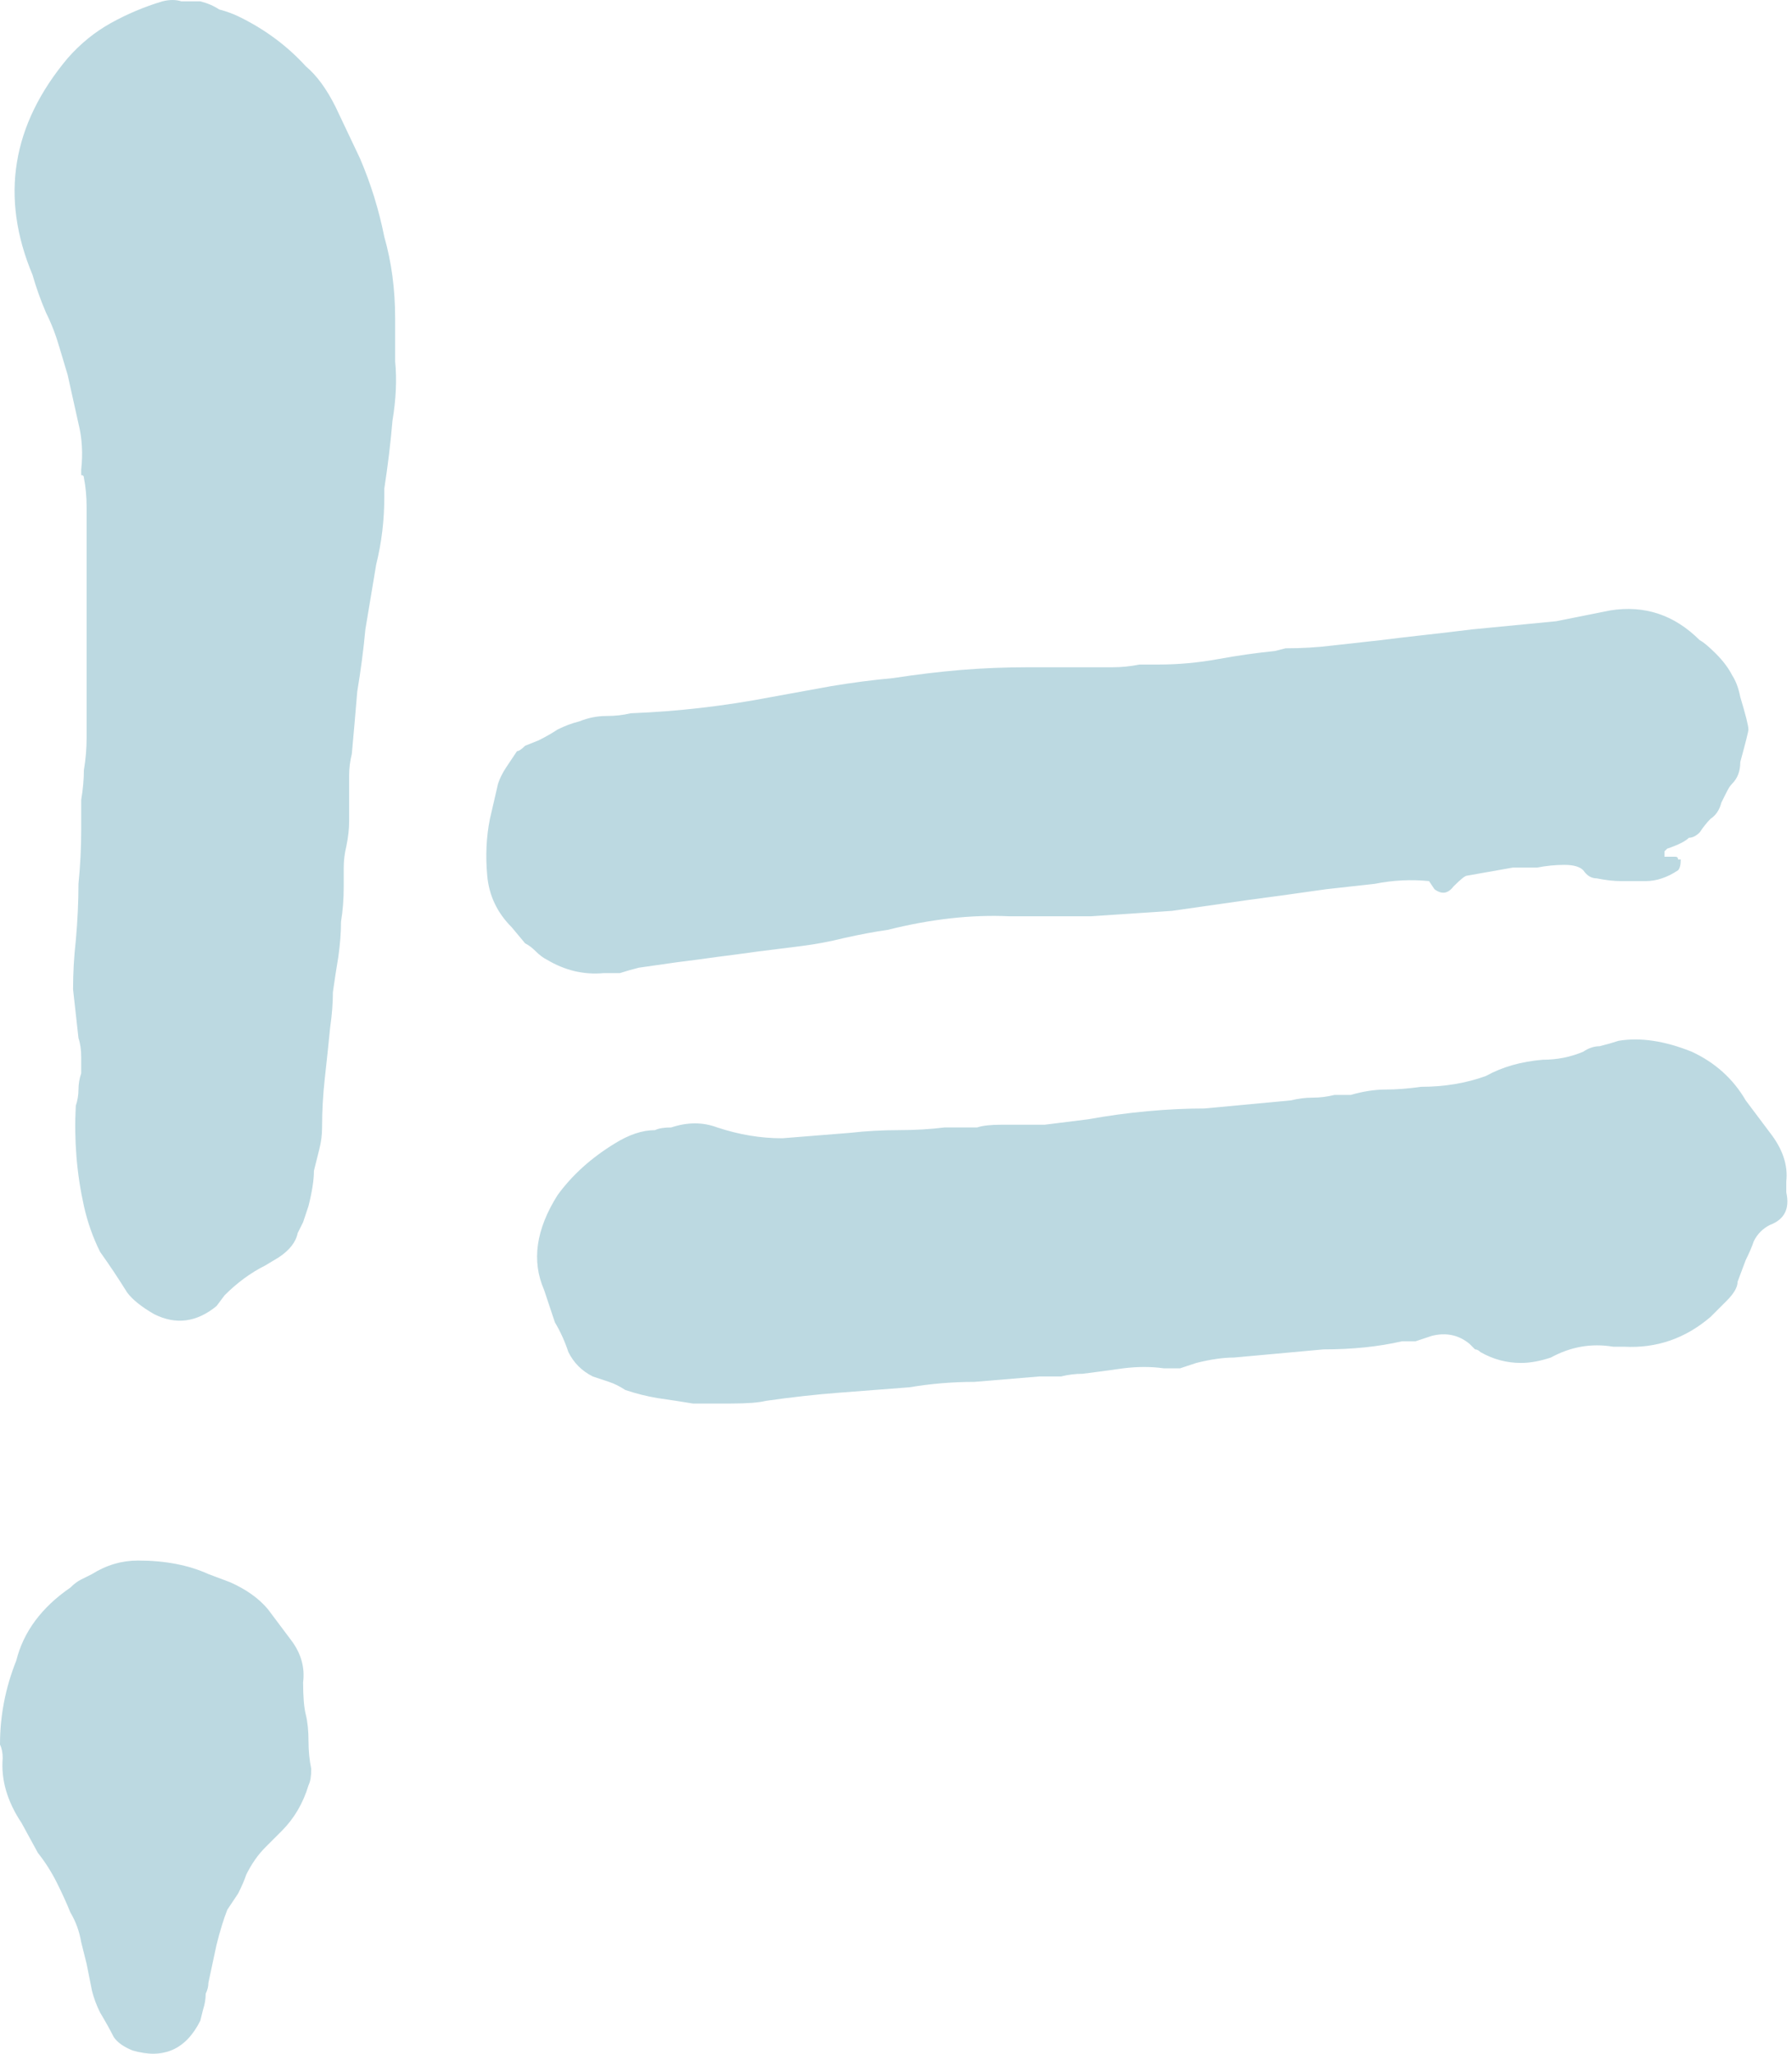 <svg width="48" height="55" viewBox="0 0 48 55" fill="none" xmlns="http://www.w3.org/2000/svg">
<path d="M4.132 35.196C3.794 35.002 3.552 34.809 3.407 34.616C3.166 34.229 2.924 33.867 2.682 33.528C2.489 33.142 2.344 32.731 2.247 32.296C2.054 31.426 1.981 30.532 2.03 29.614C2.078 29.469 2.102 29.324 2.102 29.179C2.102 29.034 2.126 28.889 2.175 28.744C2.175 28.599 2.175 28.454 2.175 28.309C2.175 28.115 2.151 27.946 2.102 27.801C2.054 27.366 2.006 26.931 1.957 26.496C1.957 26.061 1.981 25.627 2.03 25.192C2.078 24.66 2.102 24.152 2.102 23.669C2.151 23.186 2.175 22.703 2.175 22.219C2.175 21.929 2.175 21.663 2.175 21.422C2.223 21.132 2.247 20.866 2.247 20.624C2.296 20.334 2.32 20.044 2.32 19.755C2.32 19.465 2.32 19.175 2.32 18.885V14.318C2.32 14.076 2.32 13.834 2.32 13.593C2.32 13.303 2.296 13.037 2.247 12.795C2.247 12.747 2.223 12.723 2.175 12.723C2.175 12.674 2.175 12.626 2.175 12.578C2.223 12.143 2.199 11.732 2.102 11.345C2.006 10.91 1.909 10.475 1.812 10.04L1.595 9.315C1.498 8.977 1.377 8.663 1.232 8.373C1.087 8.035 0.967 7.696 0.87 7.358C-1.20027e-07 5.28 0.314 3.347 1.812 1.559C2.151 1.172 2.537 0.858 2.972 0.616C3.407 0.375 3.866 0.181 4.35 0.036C4.543 -0.012 4.712 -0.012 4.857 0.036C5.002 0.036 5.171 0.036 5.365 0.036C5.558 0.085 5.727 0.157 5.872 0.254C6.065 0.302 6.259 0.375 6.452 0.471C7.129 0.81 7.708 1.244 8.192 1.776C8.482 2.018 8.748 2.38 8.989 2.864L9.642 4.241C9.932 4.917 10.149 5.618 10.294 6.343C10.487 7.02 10.584 7.745 10.584 8.518V9.678C10.632 10.161 10.608 10.693 10.512 11.273C10.463 11.853 10.391 12.457 10.294 13.085V13.303C10.294 13.931 10.222 14.535 10.077 15.115C9.98 15.695 9.883 16.275 9.787 16.855C9.738 17.386 9.666 17.942 9.569 18.522C9.521 19.102 9.473 19.658 9.424 20.189C9.376 20.383 9.352 20.576 9.352 20.769C9.352 20.963 9.352 21.156 9.352 21.349C9.352 21.543 9.352 21.76 9.352 22.002C9.352 22.195 9.328 22.413 9.279 22.654C9.231 22.848 9.207 23.041 9.207 23.234C9.207 23.379 9.207 23.548 9.207 23.742C9.207 24.08 9.183 24.394 9.134 24.684C9.134 24.974 9.11 25.288 9.062 25.627C9.013 25.916 8.965 26.231 8.917 26.569C8.917 26.859 8.893 27.173 8.844 27.511C8.796 27.995 8.748 28.454 8.699 28.889C8.651 29.324 8.627 29.759 8.627 30.194C8.627 30.387 8.603 30.58 8.554 30.773C8.506 30.967 8.458 31.16 8.409 31.354C8.409 31.595 8.361 31.909 8.264 32.296C8.216 32.441 8.168 32.586 8.119 32.731C8.071 32.828 8.023 32.924 7.974 33.021C7.926 33.263 7.757 33.48 7.467 33.673L7.104 33.891C6.718 34.084 6.355 34.35 6.017 34.688L5.799 34.978C5.268 35.413 4.712 35.486 4.132 35.196ZM3.552 54.914C3.311 54.817 3.141 54.696 3.045 54.551C2.948 54.358 2.827 54.141 2.682 53.899C2.586 53.706 2.513 53.512 2.465 53.319C2.416 53.077 2.368 52.836 2.32 52.594C2.271 52.401 2.223 52.208 2.175 52.014C2.126 51.724 2.03 51.458 1.885 51.217C1.788 50.975 1.667 50.709 1.522 50.419C1.377 50.129 1.208 49.864 1.015 49.622L0.58 48.825C0.193 48.245 0.024 47.665 0.072 47.085C0.072 46.94 0.048 46.819 0 46.722C0 45.949 0.145 45.2 0.435 44.475C0.628 43.702 1.112 43.049 1.885 42.517C1.981 42.421 2.078 42.348 2.175 42.3C2.271 42.252 2.368 42.203 2.465 42.155C2.851 41.913 3.262 41.793 3.697 41.793C4.422 41.793 5.05 41.913 5.582 42.155L6.162 42.373C6.597 42.566 6.935 42.807 7.177 43.097L7.829 43.967C8.071 44.306 8.168 44.668 8.119 45.055C8.119 45.441 8.143 45.731 8.192 45.925C8.24 46.118 8.264 46.36 8.264 46.65C8.264 46.891 8.288 47.133 8.337 47.375C8.337 47.568 8.313 47.713 8.264 47.81C8.119 48.293 7.878 48.704 7.539 49.042L7.104 49.477C6.911 49.67 6.742 49.912 6.597 50.202C6.549 50.347 6.476 50.516 6.379 50.709C6.283 50.854 6.186 50.999 6.089 51.144C5.993 51.386 5.896 51.7 5.799 52.087L5.582 53.102C5.582 53.198 5.558 53.295 5.51 53.392C5.51 53.537 5.485 53.681 5.437 53.827L5.365 54.117C4.978 54.89 4.374 55.156 3.552 54.914Z" fill="#BCD9E1"/>
<path d="M16.168 26.061C15.636 26.11 15.129 25.989 14.645 25.699C14.549 25.651 14.452 25.578 14.355 25.482C14.259 25.385 14.162 25.312 14.066 25.264L13.703 24.829C13.316 24.442 13.099 23.983 13.051 23.452C13.002 22.92 13.026 22.413 13.123 21.929L13.341 20.987C13.389 20.842 13.461 20.697 13.558 20.552C13.655 20.407 13.751 20.262 13.848 20.117C13.896 20.117 13.969 20.069 14.066 19.972L14.428 19.827C14.621 19.73 14.79 19.634 14.935 19.537C15.129 19.44 15.322 19.368 15.515 19.32C15.757 19.223 15.999 19.175 16.24 19.175C16.482 19.175 16.699 19.15 16.893 19.102C18.149 19.054 19.406 18.909 20.662 18.667C21.194 18.57 21.726 18.474 22.257 18.377C22.837 18.28 23.393 18.208 23.925 18.16C24.553 18.063 25.157 17.991 25.737 17.942C26.317 17.894 26.921 17.87 27.549 17.87H29.072C29.313 17.87 29.555 17.87 29.797 17.87C30.038 17.87 30.28 17.846 30.521 17.797H31.029C31.561 17.797 32.092 17.749 32.624 17.652C33.156 17.555 33.663 17.483 34.146 17.435L34.436 17.362C34.871 17.362 35.282 17.338 35.669 17.29C36.103 17.241 36.538 17.193 36.974 17.145C37.36 17.096 37.771 17.048 38.206 17C38.641 16.951 39.052 16.903 39.438 16.855L41.685 16.637C41.927 16.589 42.169 16.541 42.41 16.492C42.652 16.444 42.894 16.396 43.135 16.347C44.054 16.202 44.851 16.468 45.528 17.145C45.624 17.193 45.769 17.314 45.963 17.507C46.156 17.701 46.301 17.894 46.398 18.087C46.494 18.232 46.567 18.425 46.615 18.667C46.76 19.15 46.833 19.44 46.833 19.537C46.833 19.585 46.76 19.875 46.615 20.407C46.615 20.649 46.543 20.842 46.398 20.987C46.349 21.035 46.301 21.108 46.253 21.204C46.204 21.301 46.156 21.398 46.108 21.494C46.059 21.688 45.963 21.833 45.818 21.929C45.721 22.026 45.624 22.147 45.528 22.292C45.431 22.388 45.334 22.437 45.238 22.437C45.141 22.533 44.948 22.63 44.658 22.727C44.658 22.727 44.634 22.751 44.585 22.799C44.585 22.799 44.585 22.823 44.585 22.872C44.585 22.872 44.585 22.896 44.585 22.944C44.634 22.944 44.682 22.944 44.73 22.944H44.875C44.924 22.944 44.948 22.968 44.948 23.017C44.996 23.017 45.02 23.017 45.02 23.017C45.02 23.162 44.996 23.258 44.948 23.307C44.658 23.5 44.368 23.597 44.078 23.597C43.885 23.597 43.667 23.597 43.425 23.597C43.232 23.597 43.015 23.573 42.773 23.524C42.628 23.524 42.507 23.452 42.41 23.307C42.314 23.21 42.145 23.162 41.903 23.162C41.661 23.162 41.42 23.186 41.178 23.234C40.985 23.234 40.767 23.234 40.526 23.234L39.293 23.452C39.245 23.452 39.124 23.548 38.931 23.742C38.786 23.935 38.617 23.959 38.423 23.814L38.278 23.597C37.795 23.548 37.312 23.573 36.828 23.669C36.394 23.718 35.959 23.766 35.524 23.814C34.847 23.911 34.146 24.008 33.421 24.104C32.745 24.201 32.068 24.297 31.391 24.394C30.666 24.442 29.942 24.491 29.217 24.539C28.492 24.539 27.767 24.539 27.042 24.539C26.027 24.491 24.939 24.612 23.78 24.902C23.441 24.95 23.055 25.022 22.62 25.119C22.233 25.216 21.846 25.288 21.46 25.337C21.073 25.385 20.686 25.433 20.3 25.482C19.962 25.53 19.599 25.578 19.212 25.627C18.874 25.675 18.512 25.723 18.125 25.771C17.787 25.82 17.448 25.868 17.11 25.916C16.917 25.965 16.748 26.013 16.603 26.061C16.458 26.061 16.313 26.061 16.168 26.061ZM38.351 23.524C38.303 23.524 38.278 23.524 38.278 23.524H38.351ZM38.278 23.597C38.278 23.548 38.278 23.548 38.278 23.597V23.597ZM18.56 37.588C18.27 37.54 17.956 37.491 17.618 37.443C17.328 37.395 17.038 37.322 16.748 37.225C16.603 37.129 16.458 37.056 16.313 37.008C16.168 36.96 16.023 36.911 15.878 36.863C15.588 36.718 15.37 36.501 15.225 36.211C15.129 35.921 15.008 35.655 14.863 35.413C14.766 35.123 14.67 34.833 14.573 34.543C14.235 33.77 14.355 32.924 14.935 32.006C15.322 31.474 15.829 31.015 16.458 30.629C16.844 30.387 17.207 30.266 17.545 30.266C17.642 30.218 17.787 30.194 17.98 30.194C18.415 30.049 18.826 30.049 19.212 30.194C19.793 30.387 20.372 30.484 20.952 30.484C21.581 30.435 22.185 30.387 22.765 30.339C23.2 30.29 23.635 30.266 24.07 30.266C24.505 30.266 24.915 30.242 25.302 30.194H26.172C26.317 30.145 26.534 30.121 26.824 30.121C27.211 30.121 27.598 30.121 27.984 30.121C28.371 30.073 28.758 30.024 29.144 29.976C29.676 29.88 30.207 29.807 30.739 29.759C31.271 29.71 31.778 29.686 32.261 29.686L34.581 29.469C34.775 29.42 34.968 29.396 35.161 29.396C35.354 29.396 35.548 29.372 35.741 29.324H36.176C36.514 29.227 36.828 29.179 37.118 29.179C37.408 29.179 37.723 29.154 38.061 29.106C38.689 29.106 39.269 29.009 39.801 28.816C40.236 28.575 40.743 28.43 41.323 28.381C41.71 28.381 42.072 28.309 42.41 28.164C42.556 28.067 42.7 28.019 42.845 28.019C43.039 27.971 43.208 27.922 43.353 27.874C43.933 27.777 44.585 27.874 45.31 28.164C45.938 28.454 46.422 28.889 46.76 29.469L47.413 30.339C47.751 30.773 47.896 31.209 47.847 31.643V31.933C47.944 32.368 47.799 32.658 47.413 32.803C47.219 32.9 47.074 33.045 46.978 33.238C46.929 33.383 46.857 33.553 46.76 33.746L46.543 34.326C46.543 34.471 46.446 34.64 46.253 34.833L45.818 35.268C45.141 35.848 44.368 36.114 43.498 36.066H43.208C42.628 35.969 42.072 36.066 41.541 36.356C41.251 36.452 40.985 36.501 40.743 36.501C40.356 36.501 39.994 36.404 39.656 36.211C39.607 36.162 39.559 36.138 39.511 36.138C39.462 36.09 39.414 36.041 39.366 35.993C39.076 35.751 38.737 35.679 38.351 35.776C38.206 35.824 38.061 35.872 37.916 35.921C37.819 35.921 37.698 35.921 37.553 35.921C36.925 36.066 36.224 36.138 35.451 36.138L33.059 36.356C32.769 36.356 32.431 36.404 32.044 36.501C31.899 36.549 31.754 36.597 31.609 36.645C31.464 36.645 31.319 36.645 31.174 36.645C30.836 36.597 30.473 36.597 30.087 36.645C29.748 36.694 29.386 36.742 28.999 36.791C28.806 36.791 28.613 36.815 28.419 36.863C28.226 36.863 28.033 36.863 27.839 36.863C27.259 36.911 26.679 36.96 26.099 37.008C25.52 37.008 24.939 37.056 24.36 37.153C23.731 37.201 23.103 37.25 22.475 37.298C21.846 37.346 21.194 37.419 20.517 37.516C20.324 37.564 20.01 37.588 19.575 37.588H18.56Z" fill="#BCD9E1"/>
</svg>
